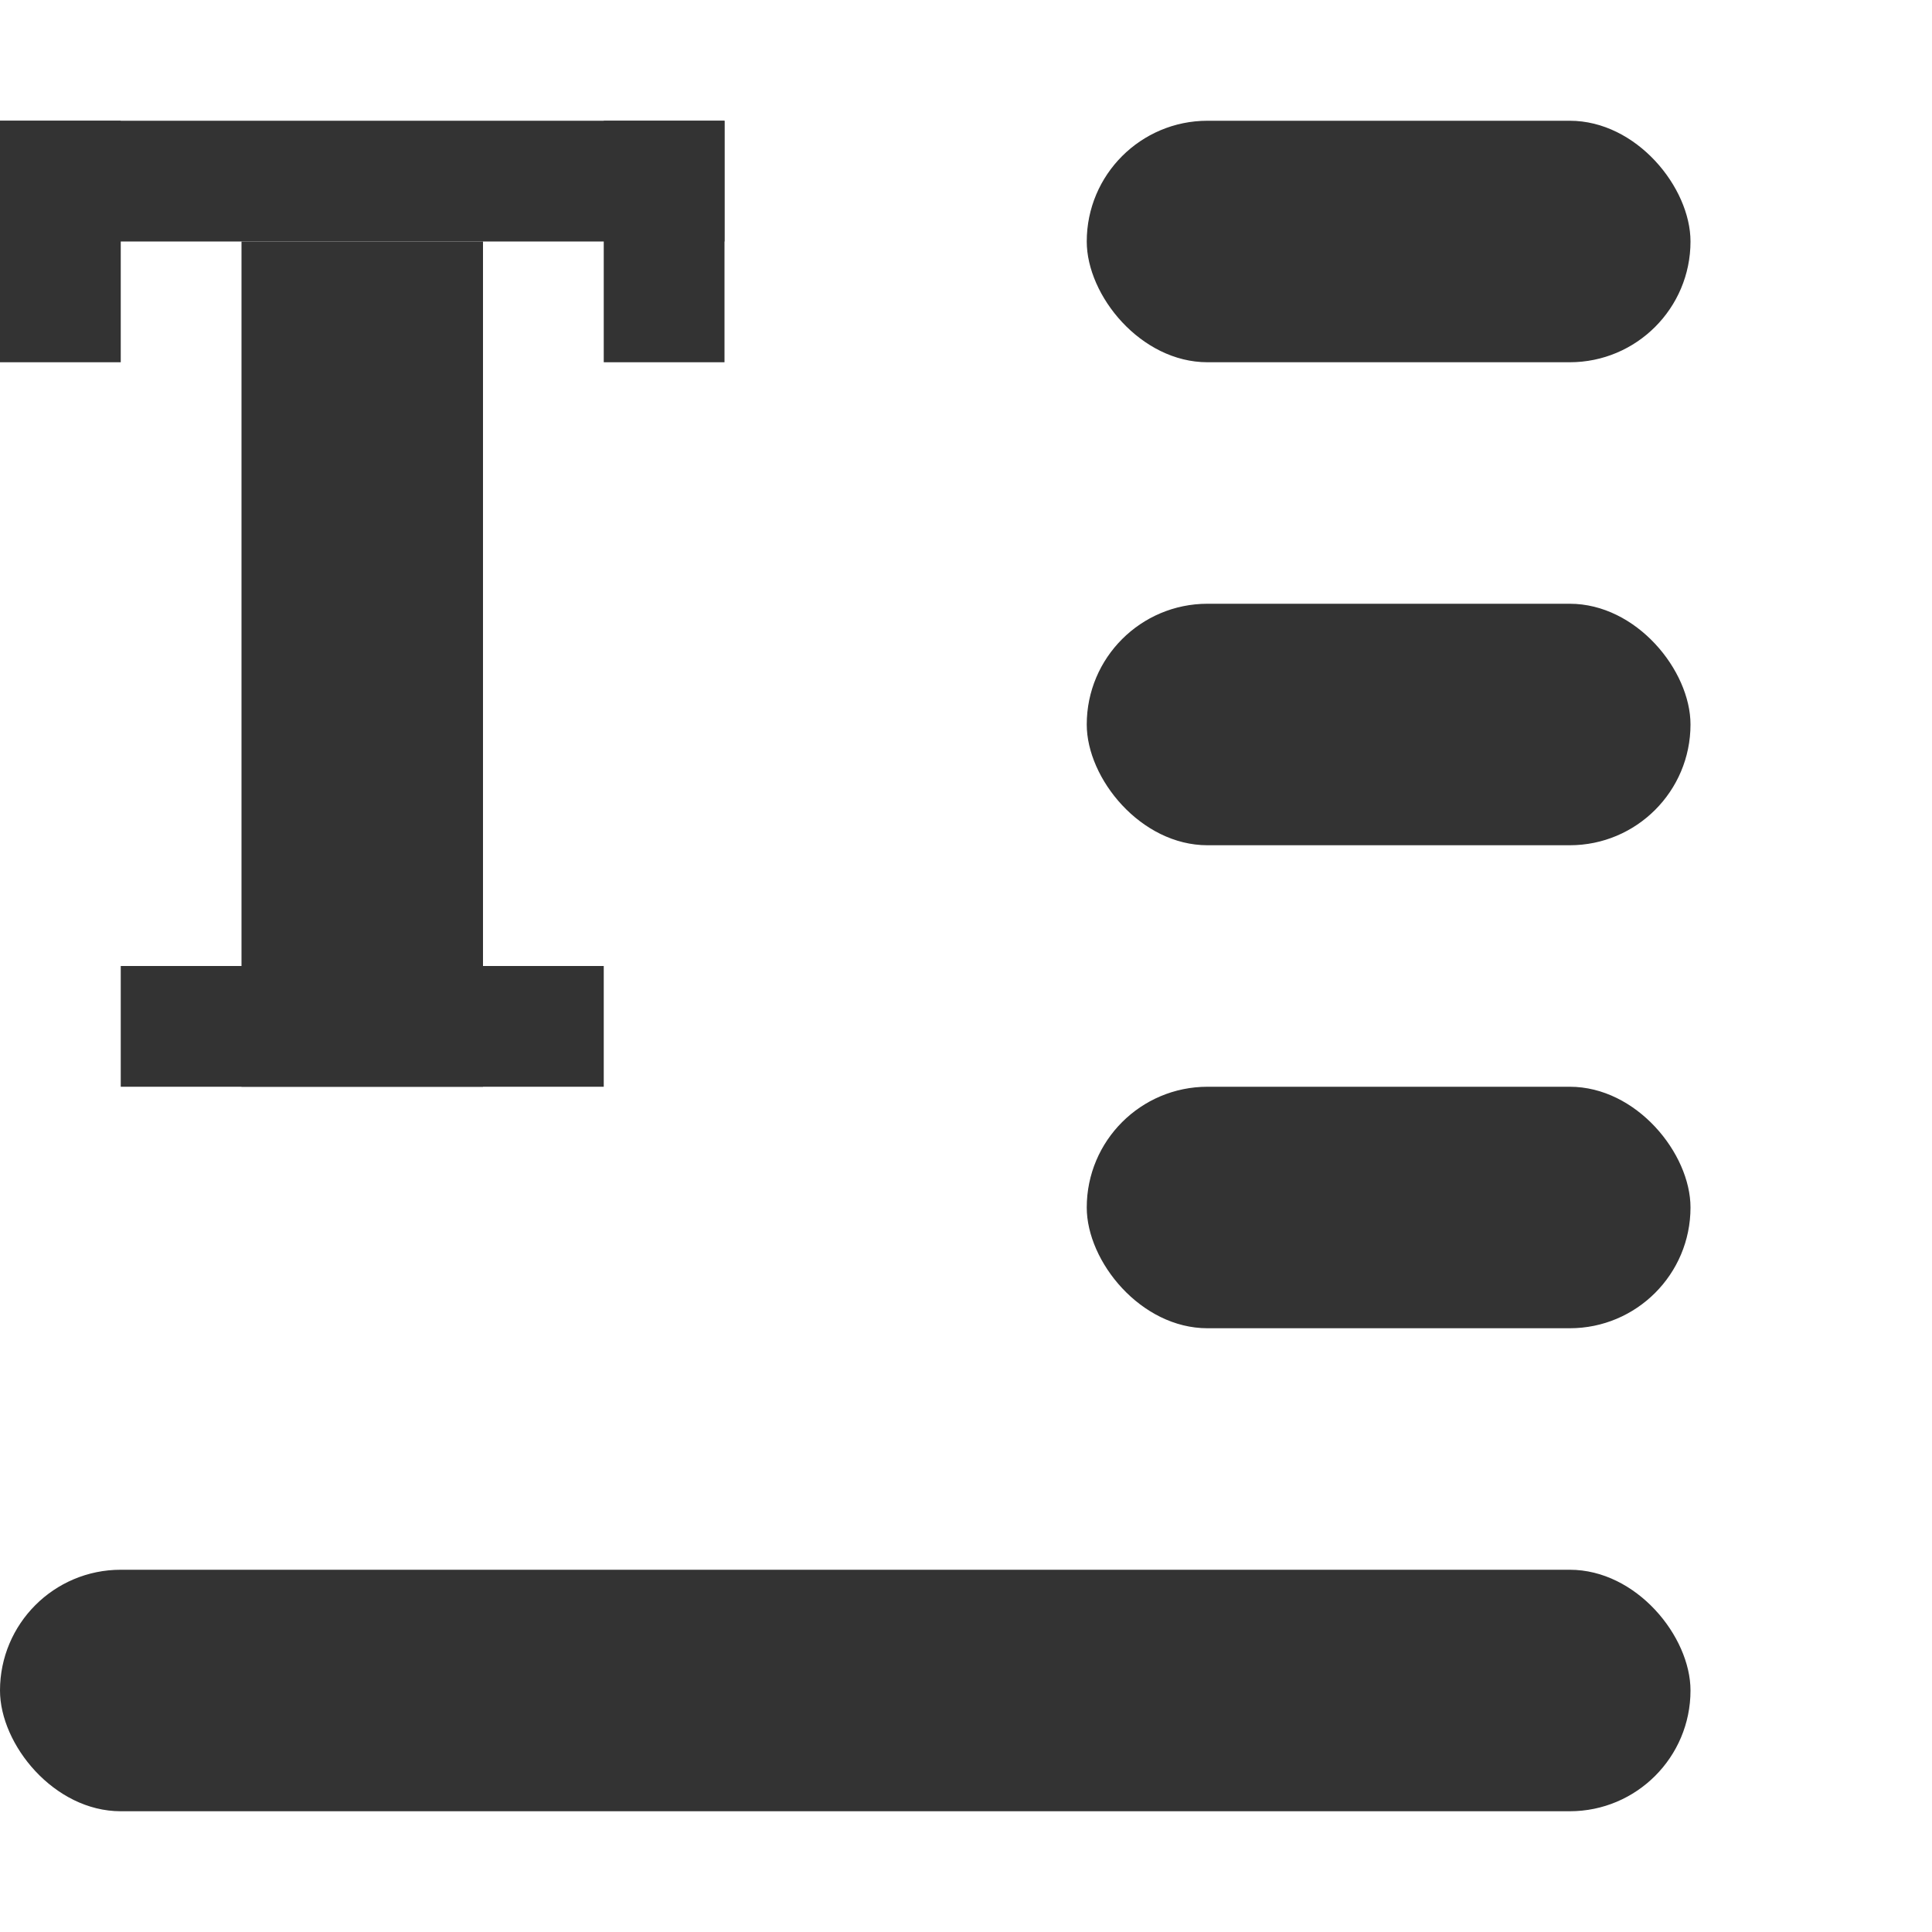 <svg width="16" height="16" viewBox="0 0 16 16" fill="none" xmlns="http://www.w3.org/2000/svg">
<rect x="9" y="1" width="5" height="2" rx="1" fill="#333333"/>
<rect x="9" y="5" width="5" height="2" rx="1" fill="#333333"/>
<rect x="9" y="9" width="5" height="2" rx="1" fill="#333333"/>
<rect y="13" width="14" height="2" rx="1" fill="#333333"/>
<rect y="1" width="6" height="1" fill="#333333"/>
<rect x="1" y="8" width="4" height="1" fill="#333333"/>
<rect y="1" width="1" height="2" fill="#333333"/>
<rect x="5" y="1" width="1" height="2" fill="#333333"/>
<rect x="2" y="2" width="2" height="7" fill="#333333"/>
</svg>
